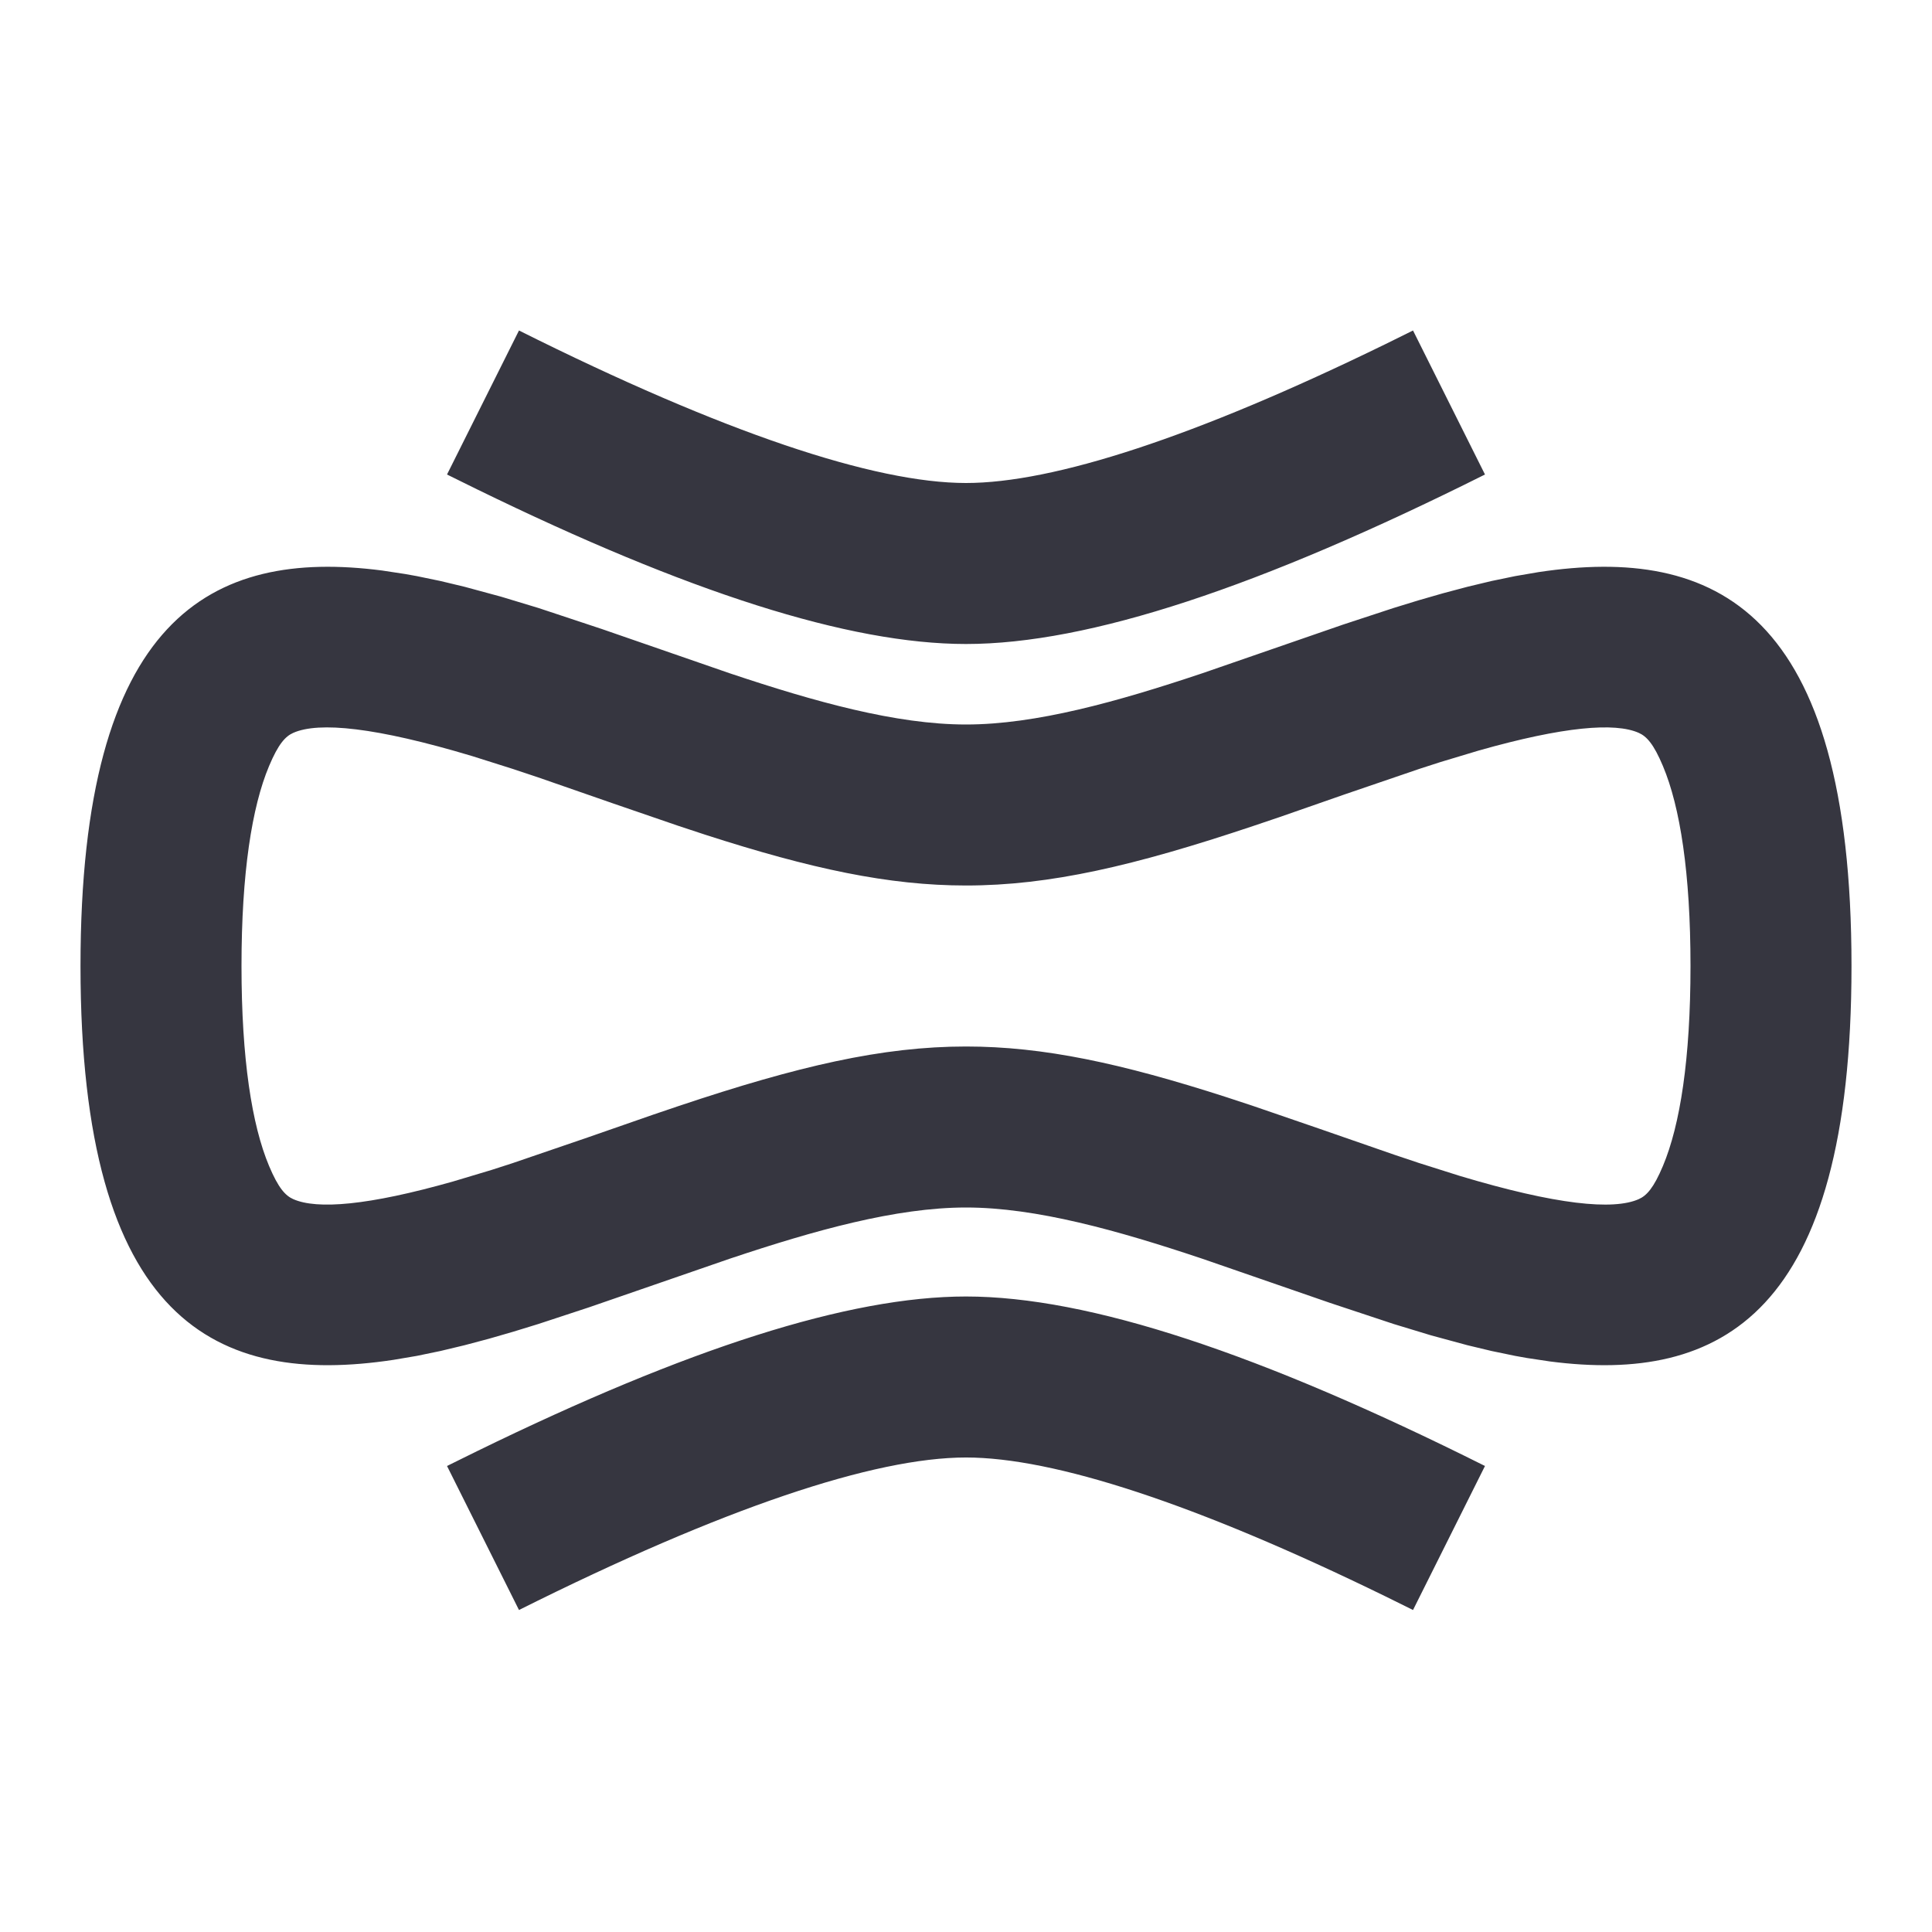 <svg width="48" height="48" viewBox="0 0 48 48" fill="none" xmlns="http://www.w3.org/2000/svg">
<path fill-rule="evenodd" clip-rule="evenodd" d="M35.106 8.211L36.894 11.789C31.305 14.584 27.056 16 24 16C21.083 16 17.079 14.709 11.86 12.161L11.106 11.789L12.894 8.211C17.971 10.749 21.723 12 24 12C26.174 12 29.691 10.86 34.422 8.549L35.106 8.211ZM9.491 14.174C5.239 13.625 2 15.342 2 24C2 32.85 5.384 34.448 9.776 33.785L10.354 33.687L10.943 33.565L11.54 33.422L12.146 33.261L12.758 33.084L13.376 32.894L14.634 32.48L18.137 31.27C20.238 30.567 22.261 30 24 30C25.739 30 27.762 30.567 29.863 31.27L33.047 32.371L34.624 32.894L35.549 33.175L36.46 33.422L37.057 33.565L37.646 33.687C37.743 33.705 37.84 33.723 37.936 33.739L38.509 33.825C42.761 34.375 46 32.657 46 24C46 15.15 42.616 13.552 38.224 14.214L37.646 14.313L37.057 14.435L36.46 14.578L35.854 14.739L35.242 14.915L34.624 15.105L33.365 15.519L29.863 16.73C27.762 17.433 25.739 18 24 18C22.261 18 20.238 17.433 18.137 16.73L14.953 15.628L13.376 15.105L12.451 14.825L11.54 14.578L10.943 14.435L10.354 14.313C10.257 14.295 10.16 14.277 10.064 14.261L9.491 14.174ZM36.742 18.646C38.85 18.049 40.123 17.945 40.715 18.208C40.91 18.295 41.084 18.482 41.315 19.032C41.742 20.047 42 21.691 42 24C42 26.309 41.742 27.953 41.315 28.968C41.084 29.518 40.91 29.705 40.715 29.792C40.081 30.074 38.664 29.934 36.265 29.214L35.253 28.894L34.635 28.687L32.771 28.04L31.147 27.482L30.477 27.261C27.853 26.415 25.922 26 24 26C21.917 26 19.825 26.487 16.869 27.476L16.22 27.696L14.591 28.263L12.729 28.9L12.212 29.067L11.258 29.353C9.15 29.951 7.877 30.055 7.285 29.792C7.09 29.705 6.916 29.518 6.685 28.968C6.258 27.953 6 26.309 6 24C6 21.691 6.258 20.047 6.685 19.032C6.916 18.482 7.09 18.295 7.285 18.208C7.919 17.926 9.335 18.066 11.735 18.786L12.747 19.106L13.365 19.312L15.229 19.96L16.853 20.518L17.523 20.739C20.147 21.585 22.078 22 24 22C26.083 22 28.175 21.513 31.131 20.523L31.78 20.304L33.409 19.736L35.271 19.1L35.788 18.933L36.742 18.646ZM36.894 36.422L35.106 40L34.422 39.662C29.691 37.35 26.174 36.211 24 36.211C21.723 36.211 17.971 37.462 12.894 40L11.106 36.422L11.86 36.05C17.079 33.501 21.083 32.211 24 32.211C27.056 32.211 31.305 33.627 36.894 36.422Z" fill="#363640"/>
</svg>
